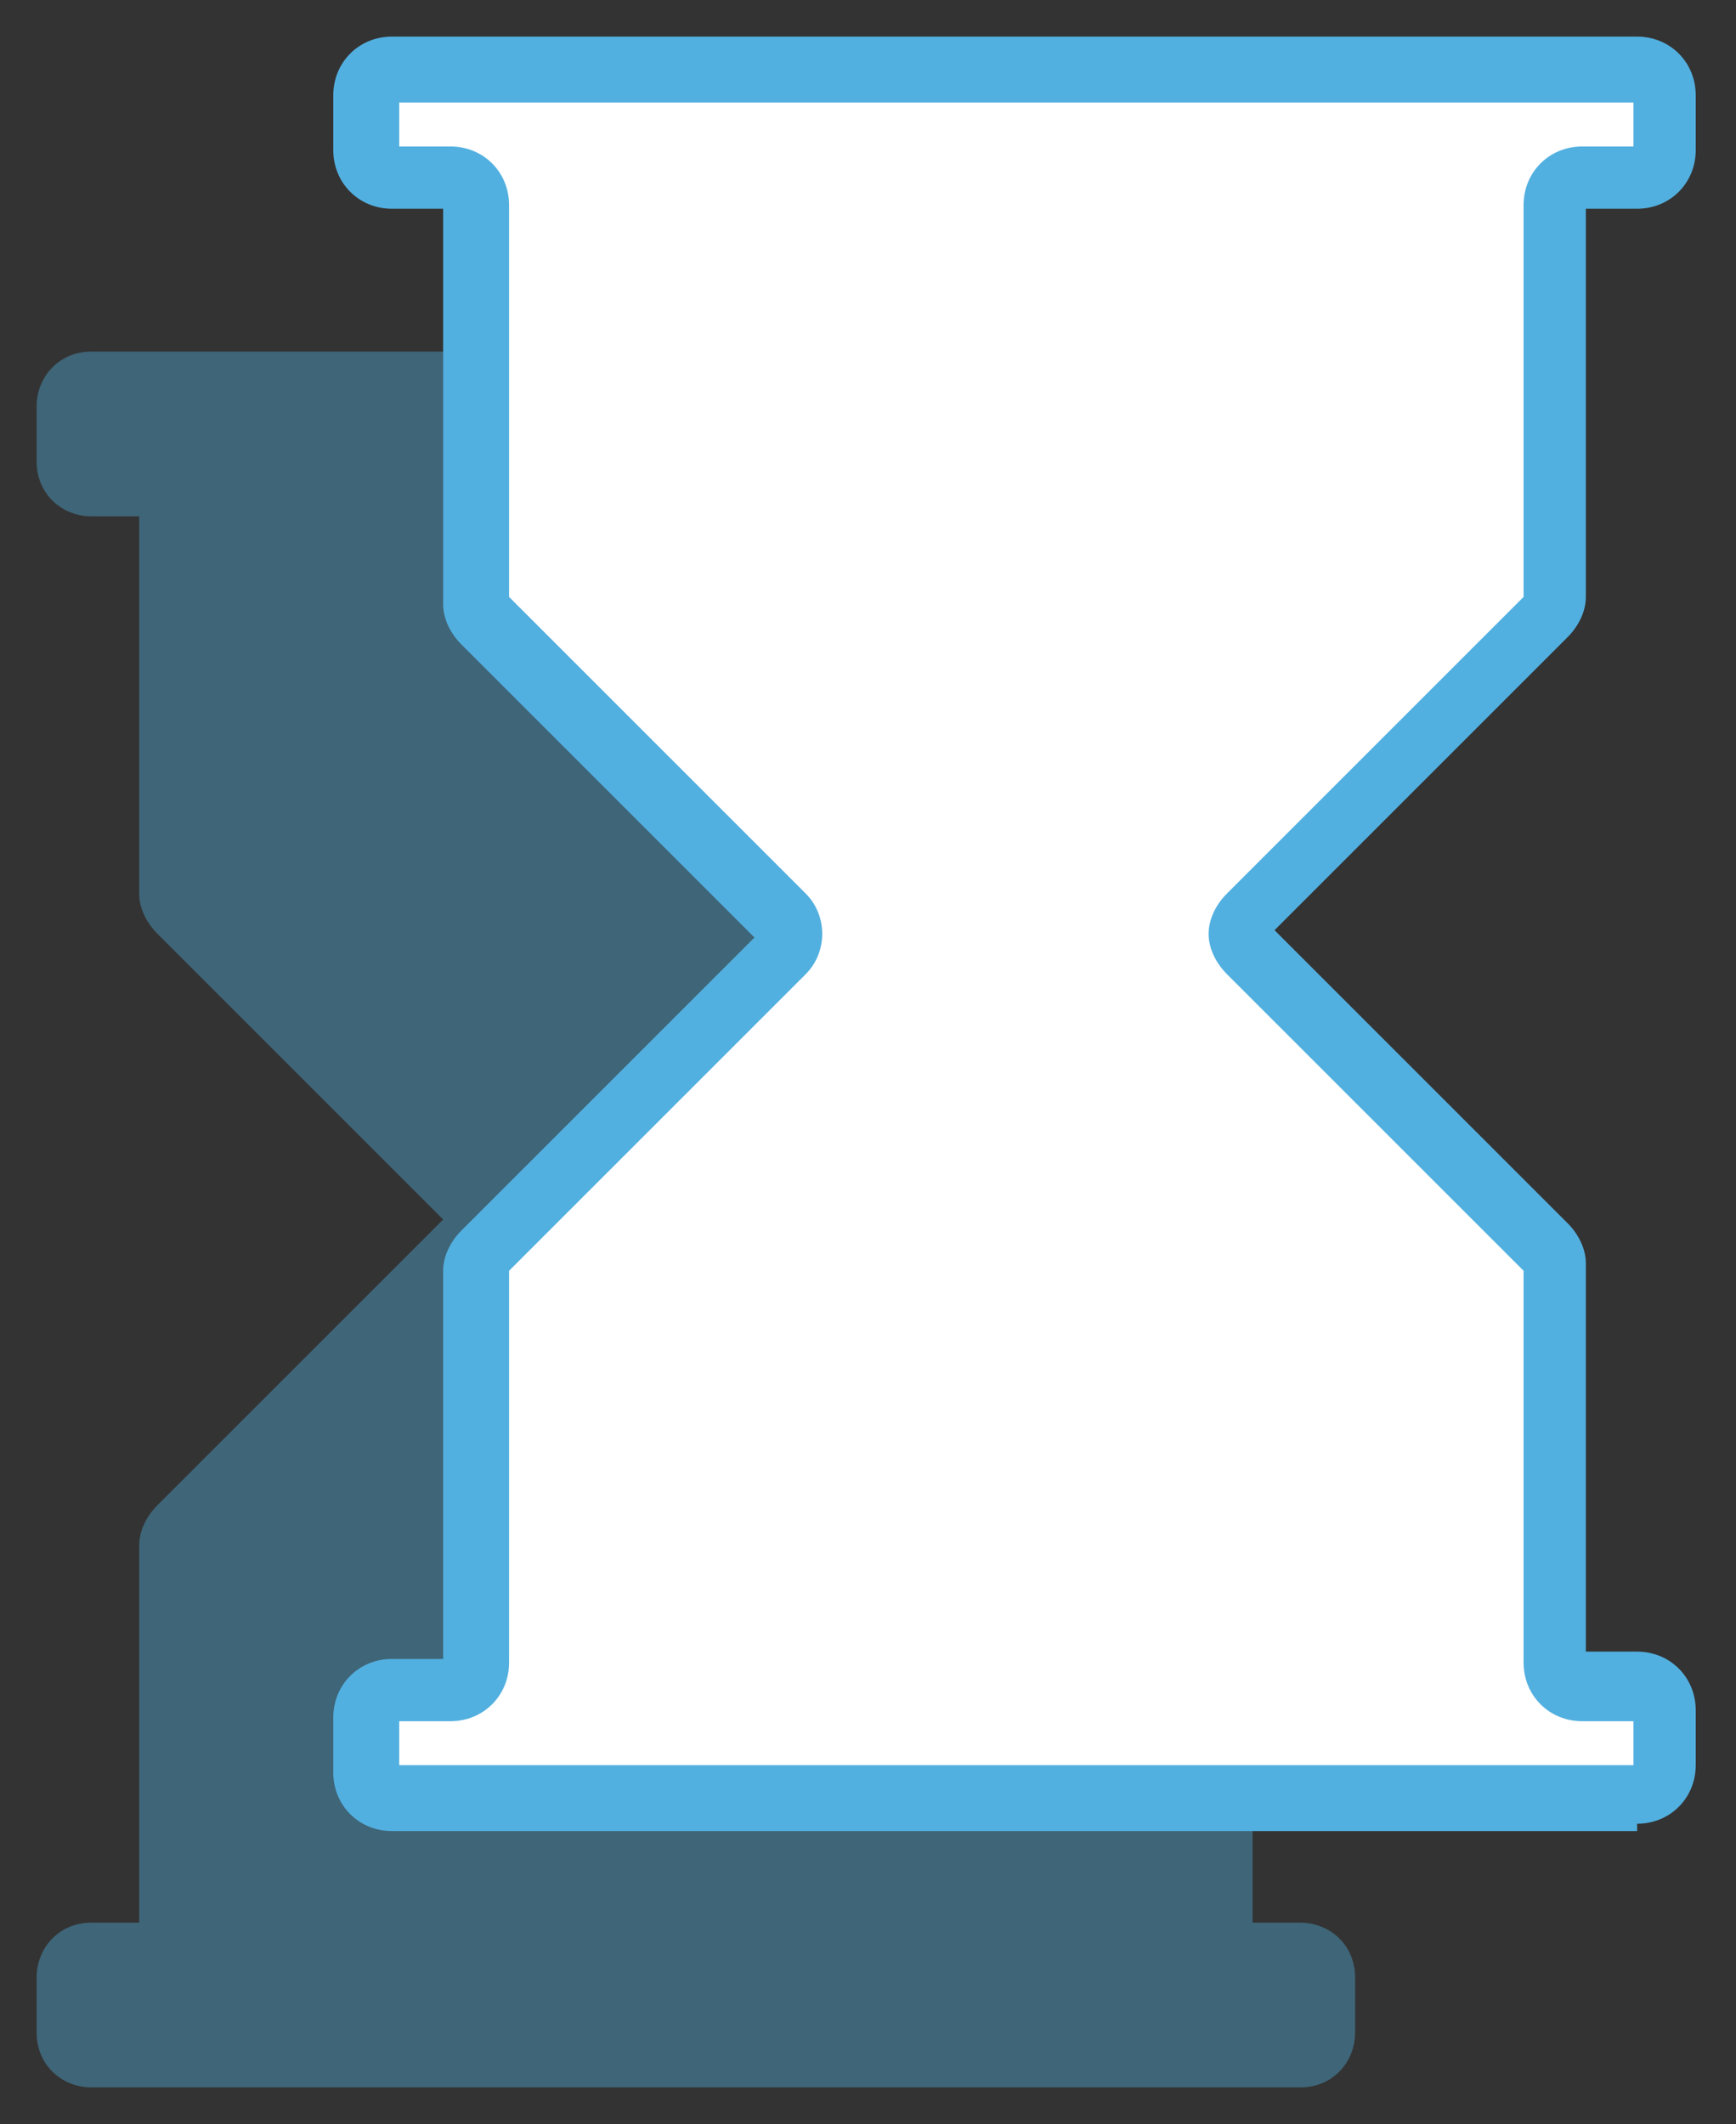 <?xml version="1.0" encoding="utf-8"?>
<!-- Generator: Adobe Illustrator 28.5.0, SVG Export Plug-In . SVG Version: 9.03 Build 54727)  -->
<svg version="1.0" id="Camada_1" xmlns="http://www.w3.org/2000/svg" xmlns:xlink="http://www.w3.org/1999/xlink" x="0px" y="0px"
	 viewBox="0 0 47.4 58" style="enable-background:new 0 0 47.4 58;" xml:space="preserve">
<rect x="0" y="0" width="47.4" height="58" fill="#333333" stroke="none"/>
<style type="text/css">
	.st0{opacity:0.4;fill:#52B0E0;enable-background:new    ;}
	.st1{fill:#FFFFFF;}
	.st2{fill:#52B0E0;}
</style>
<g>
	<path class="st0" d="M34.2,24.4V14.1h1.3c0.9,0,1.5-0.7,1.5-1.5v-1.5c0-0.9-0.7-1.5-1.5-1.5h-33C1.6,9.6,1,10.3,1,11.1v1.5
		c0,0.9,0.7,1.5,1.5,1.5h1.3v10.3c0,0.4,0.2,0.8,0.5,1.1l7.8,7.8l-7.8,7.8c-0.3,0.3-0.5,0.7-0.5,1.1v10.3H2.5C1.6,52.5,1,53.2,1,54
		v1.5C1,56.4,1.7,57,2.5,57h33c0.9,0,1.5-0.7,1.5-1.5V54c0-0.9-0.7-1.5-1.5-1.5h-1.3V42.2c0-0.4-0.2-0.8-0.5-1.1l-7.8-7.8l7.8-7.8
		C34,25.2,34.2,24.8,34.2,24.4z"/>
	<g>
		<path class="st1" d="M43.2,4.9h1.5c0.4,0,0.7-0.3,0.7-0.7V2.7c0-0.4-0.3-0.7-0.7-0.7h-34C10.3,2,10,2.3,10,2.7v1.5
			c0,0.4,0.3,0.7,0.7,0.7h1.5c0.4,0,0.7,0.3,0.7,0.7v10.8c0,0.2,0,0.4,0.2,0.5l8.1,8.1c0.3,0.3,0.3,0.7,0,1l-8.1,8.1
			c-0.1,0.1-0.2,0.3-0.2,0.5v10.8c0,0.4-0.3,0.7-0.7,0.7h-1.5c-0.4,0-0.7,0.3-0.7,0.7v1.5c0,0.4,0.3,0.7,0.7,0.7h34
			c0.4,0,0.7-0.3,0.7-0.7v-1.5c0-0.4-0.3-0.7-0.7-0.7h-1.5c-0.4,0-0.7-0.3-0.7-0.7V34.6c0-0.2,0-0.4-0.2-0.5L34.2,26
			c-0.3-0.3-0.3-0.7,0-1l8.1-8.1c0.1-0.1,0.2-0.3,0.2-0.5V5.6C42.5,5.2,42.8,4.9,43.2,4.9z"/>
		<path class="st2" d="M44.7,50h-34c-0.9,0-1.6-0.7-1.6-1.6v-1.5c0-0.9,0.7-1.6,1.6-1.6h1.4V34.7c0-0.4,0.2-0.8,0.5-1.1l8-8l-8-8
			c-0.3-0.3-0.5-0.7-0.5-1.1V5.7h-1.4C9.8,5.7,9.1,5,9.1,4.1V2.6C9.1,1.7,9.8,1,10.7,1h34c0.9,0,1.6,0.7,1.6,1.6v1.5
			c0,0.9-0.7,1.6-1.6,1.6h-1.4v10.6c0,0.4-0.2,0.8-0.5,1.1l-8,8l8,8c0.3,0.3,0.5,0.7,0.5,1.1v10.6h1.4c0.9,0,1.6,0.7,1.6,1.6v1.5
			c0,0.9-0.7,1.6-1.6,1.6V50z M10.9,48.2h33.7V47h-1.4c-0.9,0-1.6-0.7-1.6-1.6V34.7l-8.1-8.1c-0.3-0.3-0.5-0.7-0.5-1.1
			s0.2-0.8,0.5-1.1l8.1-8.1V5.6c0-0.9,0.7-1.6,1.6-1.6h1.4V2.8H10.9V4h1.4c0.9,0,1.6,0.7,1.6,1.6v10.7l8.1,8.1
			c0.6,0.6,0.6,1.6,0,2.2l-8.1,8.1v10.7c0,0.9-0.7,1.6-1.6,1.6h-1.4V48.2z"/>
	</g>
</g>
</svg>
